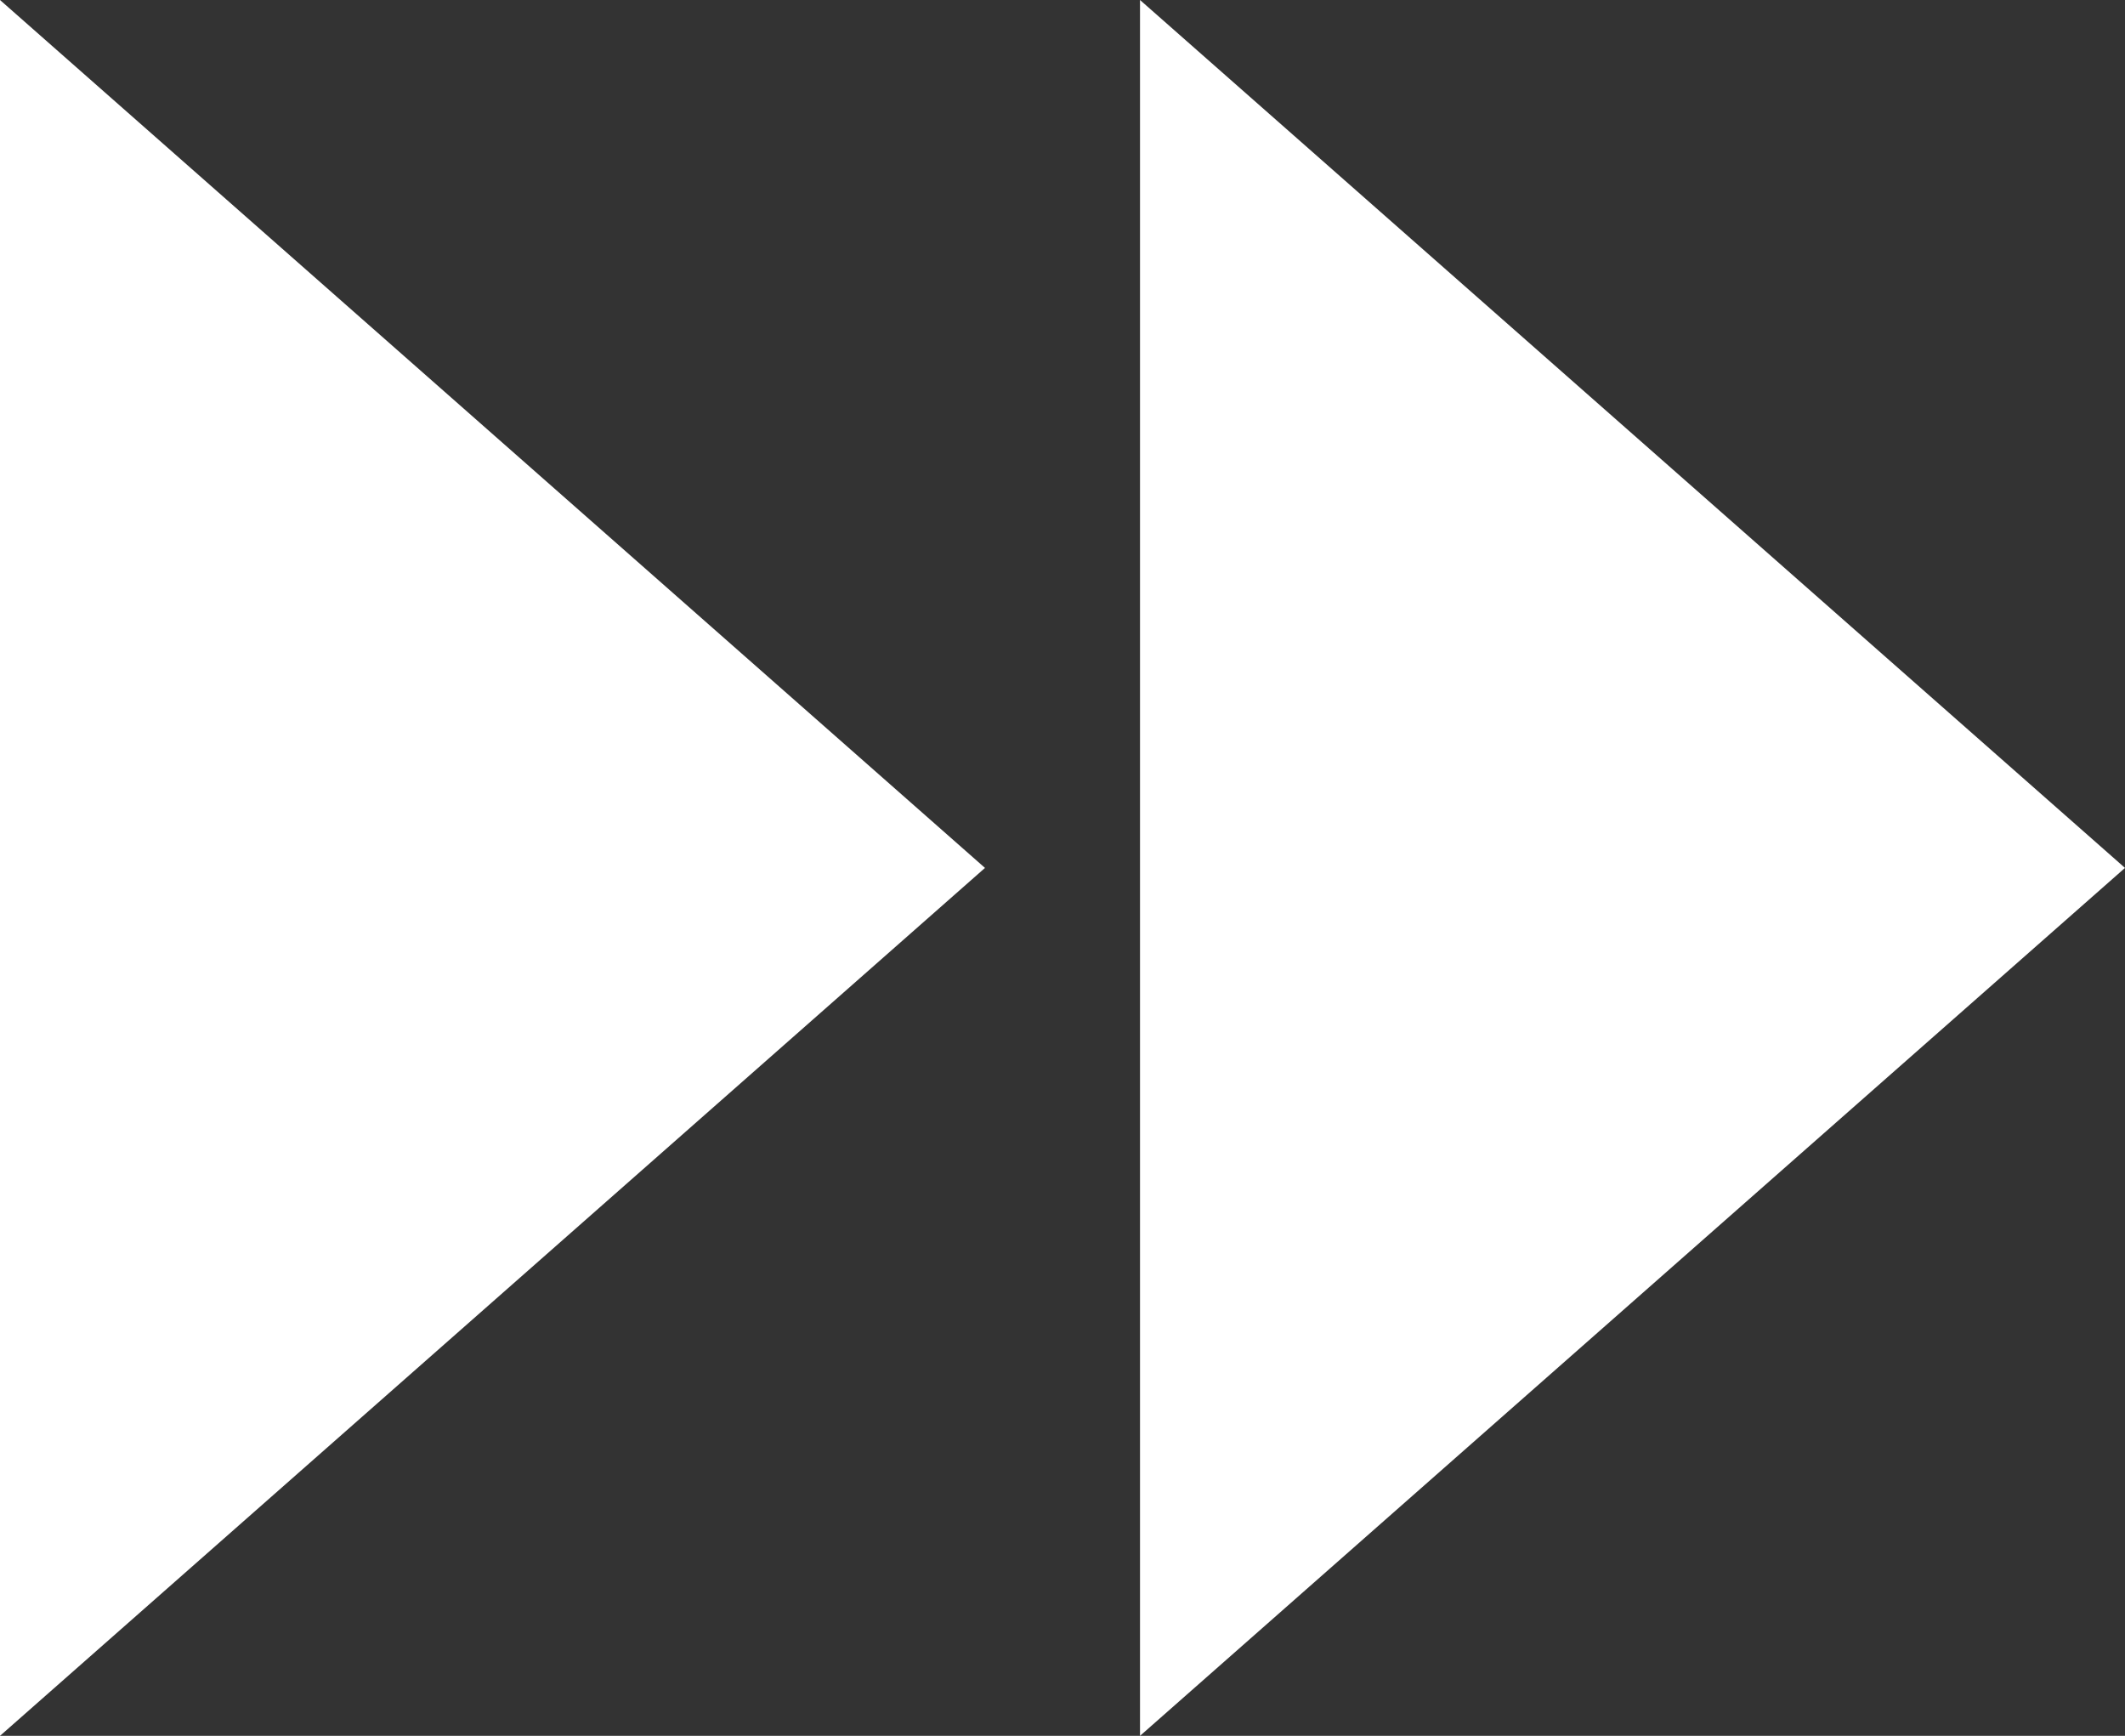 <?xml version="1.0" encoding="UTF-8"?>
<svg id="Layer_2" data-name="Layer 2" xmlns="http://www.w3.org/2000/svg" viewBox="0 0 22.48 18.36">
  <rect x="0" y="0" width="22.48" height="18.36" fill="#333333" stroke="none"/>
  <defs>
    <style>
      .cls-1 {
        fill: #fff;
      }
    </style>
  </defs>
  <g id="_デザイン" data-name="デザイン">
    <g>
      <polygon class="cls-1" points="10.42 9.18 0 0 0 18.36 10.42 9.18"/>
      <polygon class="cls-1" points="22.48 9.18 12.06 0 12.06 18.36 22.48 9.18"/>
    </g>
  </g>
</svg>
